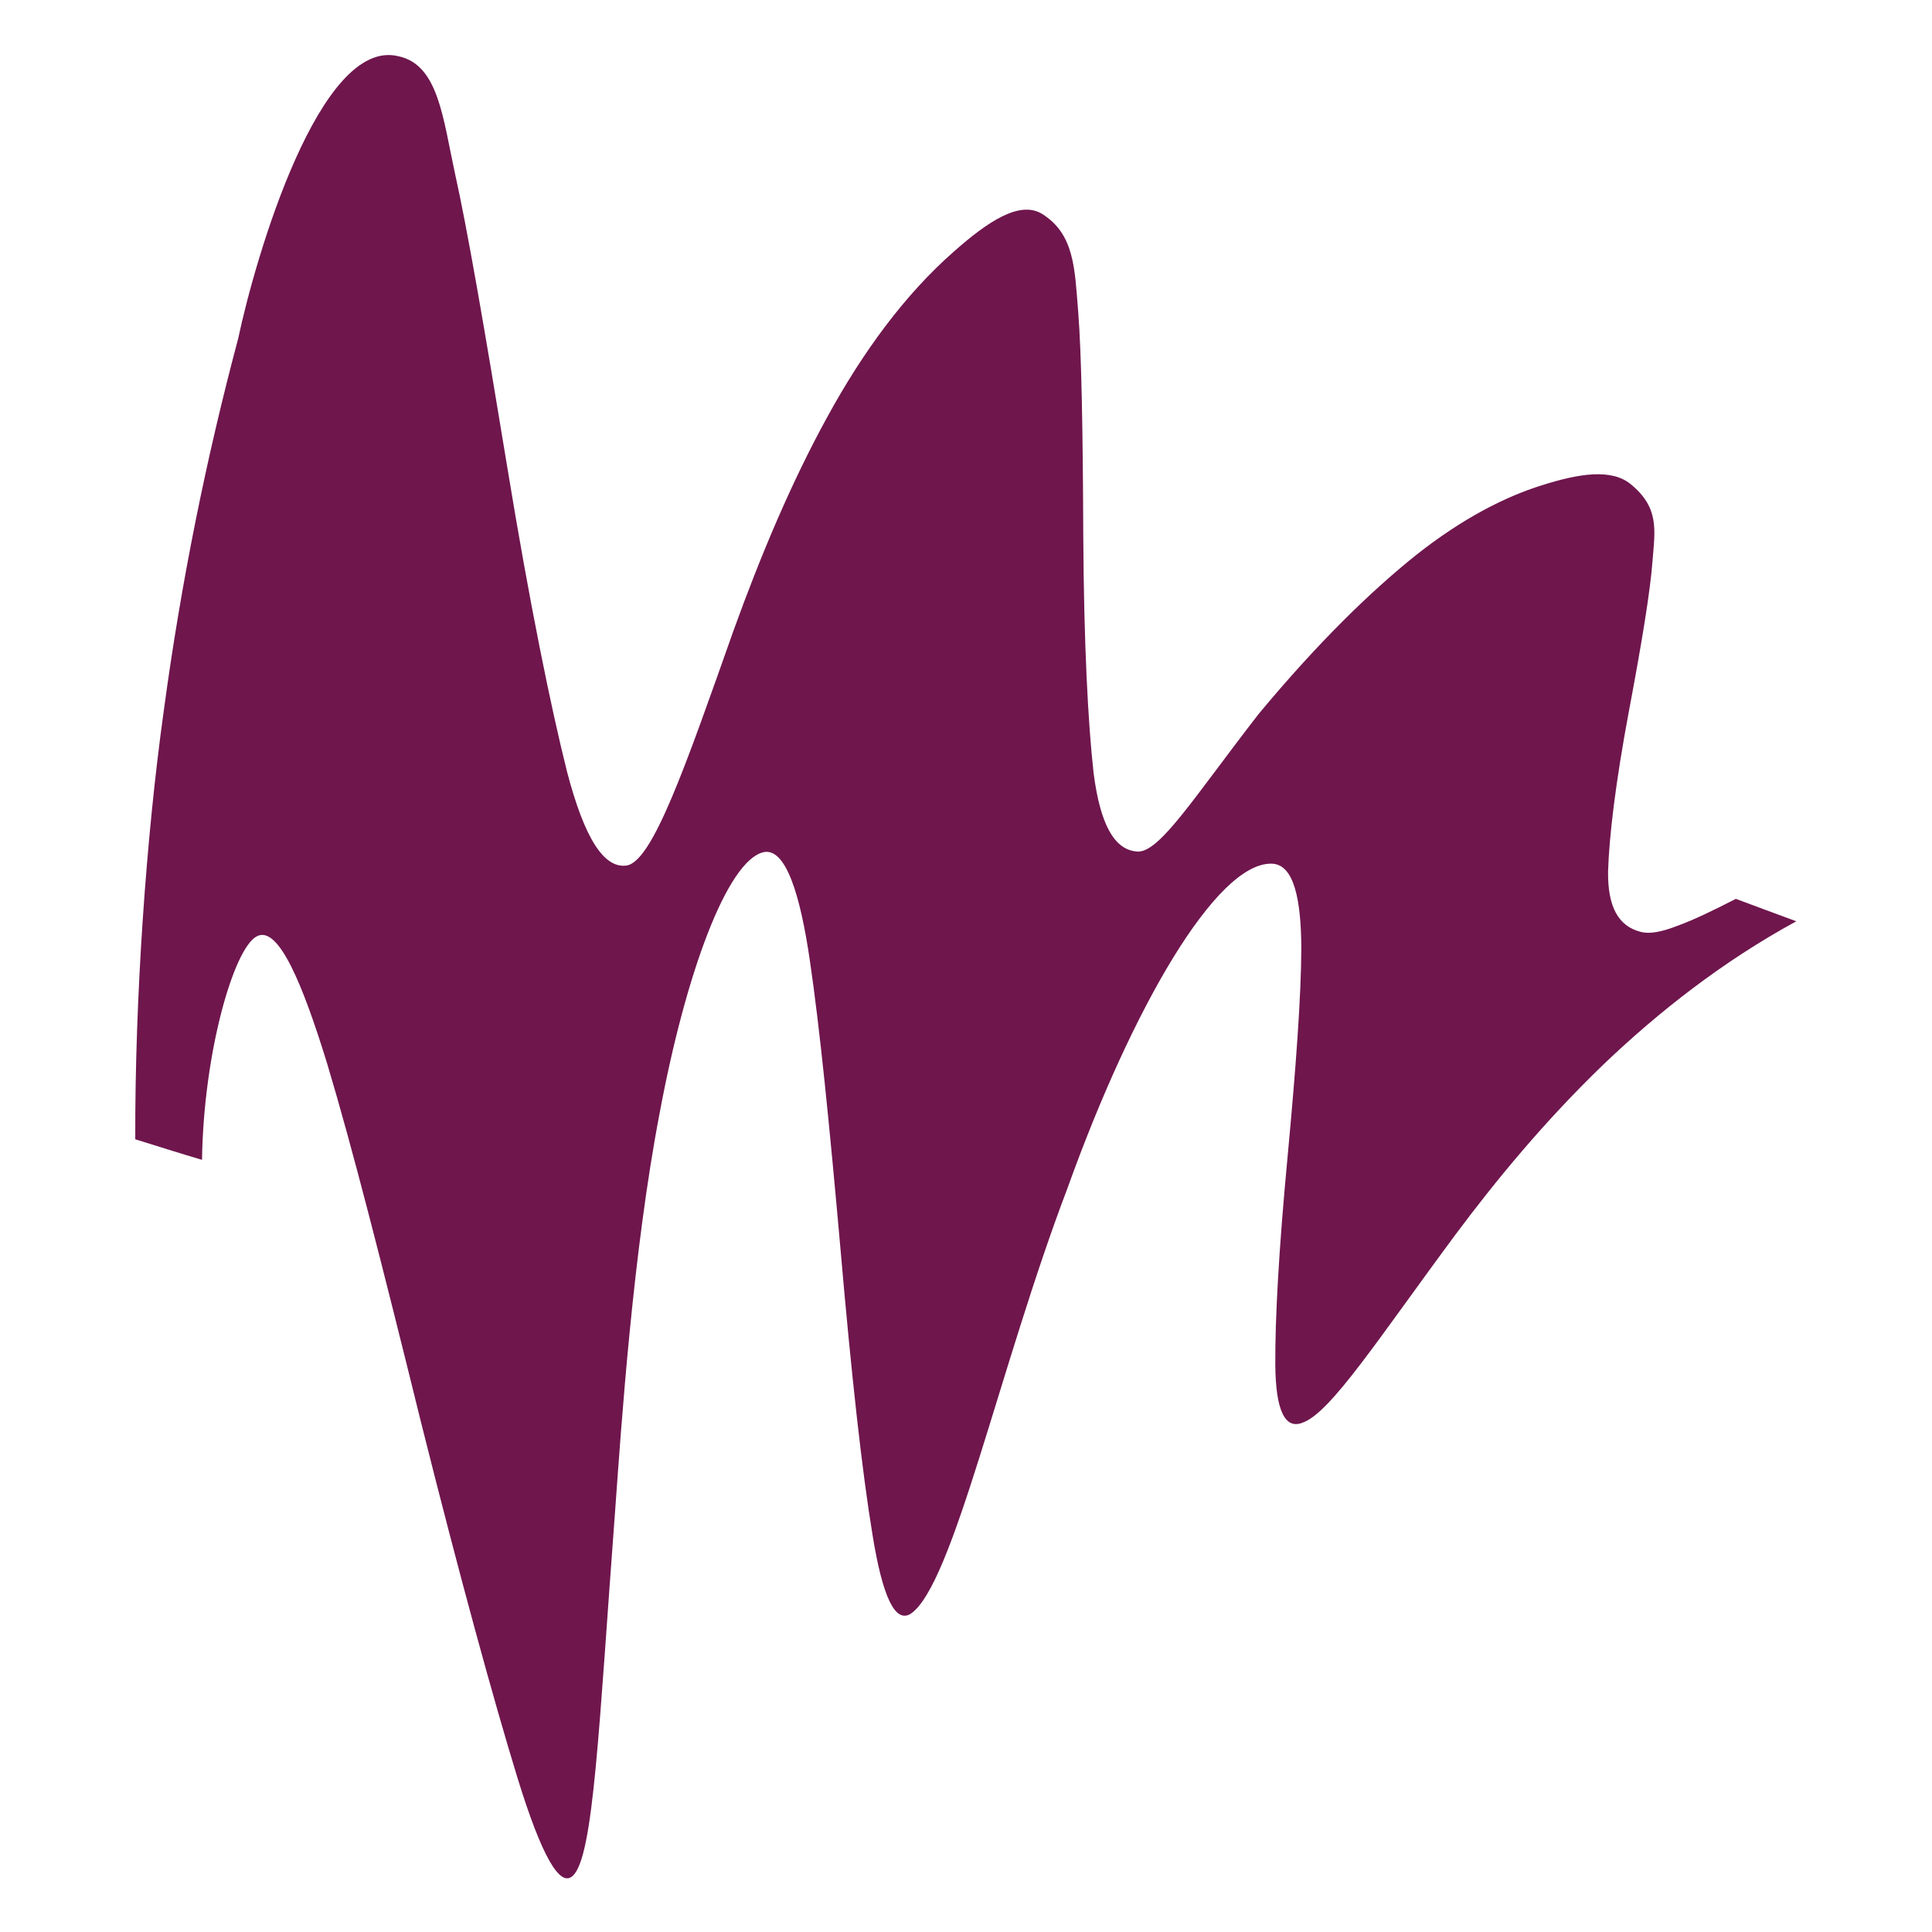 <?xml version="1.0" encoding="UTF-8" standalone="no"?>
<!DOCTYPE svg PUBLIC "-//W3C//DTD SVG 1.1//EN" "http://www.w3.org/Graphics/SVG/1.1/DTD/svg11.dtd">
<svg width="100%" height="100%" viewBox="0 0 240 240" version="1.1" xmlns="http://www.w3.org/2000/svg" xmlns:xlink="http://www.w3.org/1999/xlink" xml:space="preserve" xmlns:serif="http://www.serif.com/" style="fill-rule:evenodd;clip-rule:evenodd;stroke-linejoin:round;stroke-miterlimit:2;">
    <g id="Artboard2" transform="matrix(0.968,0,0,0.929,-509.714,-35.739)">
        <rect x="526.396" y="38.491" width="247.855" height="258.477" style="fill:none;"/>
        <clipPath id="_clip1">
            <rect x="526.396" y="38.491" width="247.855" height="258.477"/>
        </clipPath>
        <g clip-path="url(#_clip1)">
            <g id="Artboard1" transform="matrix(1.033,0,0,1.077,-16.819,-18.589)">
                <rect x="0" y="0" width="1446.74" height="338.998" style="fill:none;"/>
            </g>
            <g transform="matrix(1.033,0,0,1.077,-30.971,-14.819)">
                <g id="Layer-1" serif:id="Layer 1">
                    <g>
                        <path d="M748.053,164.446C746.127,165.2 744.611,165.469 743.558,165.178C740.773,164.491 739.437,162.042 739.496,157.682C739.623,153.396 740.415,146.699 742.072,137.844C743.737,129.019 744.745,122.799 745.022,119.081C745.313,115.378 745.91,112.518 742.304,109.591C739.915,107.635 735.89,108.262 731.261,109.733C726.707,111.159 721.443,113.817 715.671,118.372C710.019,122.889 703.442,129.272 696.072,138.142C688.024,148.513 683.738,155.42 680.998,155.203C678.183,155.024 676.406,151.873 675.585,145.474C674.883,139.247 674.375,129.295 674.3,116.079C674.248,102.819 674.084,93.554 673.673,88.238C673.233,82.869 673.233,78.554 669.164,76.023C666.394,74.365 662.489,76.941 658.225,80.711C652.133,86.05 646.899,93.195 642.486,101.274C638.029,109.375 634.191,118.521 630.854,127.757C624.858,144.698 620.759,156.562 617.512,156.95C614.727,157.279 612.322,153.531 610.165,145.28C608.156,137.284 605.506,124.375 602.691,107.165C599.854,89.873 597.771,77.852 596.247,71.013C594.747,64.136 594.187,57.499 589.214,56.461C579.471,54.057 571.489,81.256 569.309,91.53C565.426,106.082 562.246,121.53 560.043,137.918C557.885,153.448 556.482,173.272 556.527,190.929C559.319,191.796 562.059,192.669 564.822,193.483C565.008,180.178 568.771,167.186 571.631,165.731C574.304,164.319 577.335,171.674 580.389,181.611C583.465,191.833 587.228,206.616 592.029,226.073C596.927,245.613 601.048,260.545 604.005,270.199C607.006,279.913 609.291,283.915 610.896,282.362C613.487,279.943 614.122,263.883 616.13,237.213C616.929,226.2 618.34,205.026 621.678,187.644C624.933,170.195 630.07,156.442 634.512,155.3C637.35,154.576 639.164,160.713 640.329,168.71C641.561,177.05 642.748,188.914 644.136,204.526C645.495,220.242 646.824,232.218 648.109,239.991C649.37,247.83 650.946,251.041 652.865,249.839C658.128,246.285 663.877,219.212 672.337,197.007C680.43,174.481 690.794,156.711 697.603,156.711C700.515,156.659 701.358,161.266 701.388,167.209C701.358,173.309 700.731,181.88 699.671,193.207C698.596,204.578 698.118,213.254 698.155,218.958C698.208,224.588 699.35,226.977 701.538,226.118C705.047,224.886 710.885,215.777 720.666,202.592C725.512,196.119 731.515,188.772 738.922,181.641C745.731,175.138 753.742,168.837 762.881,163.864C760.372,162.931 757.864,162.02 755.37,161.079C752.473,162.565 750.024,163.745 748.053,164.446" style="fill:rgb(111,22,77);fill-rule:nonzero;"/>
                    </g>
                </g>
            </g>
        </g>
    </g>
</svg>
